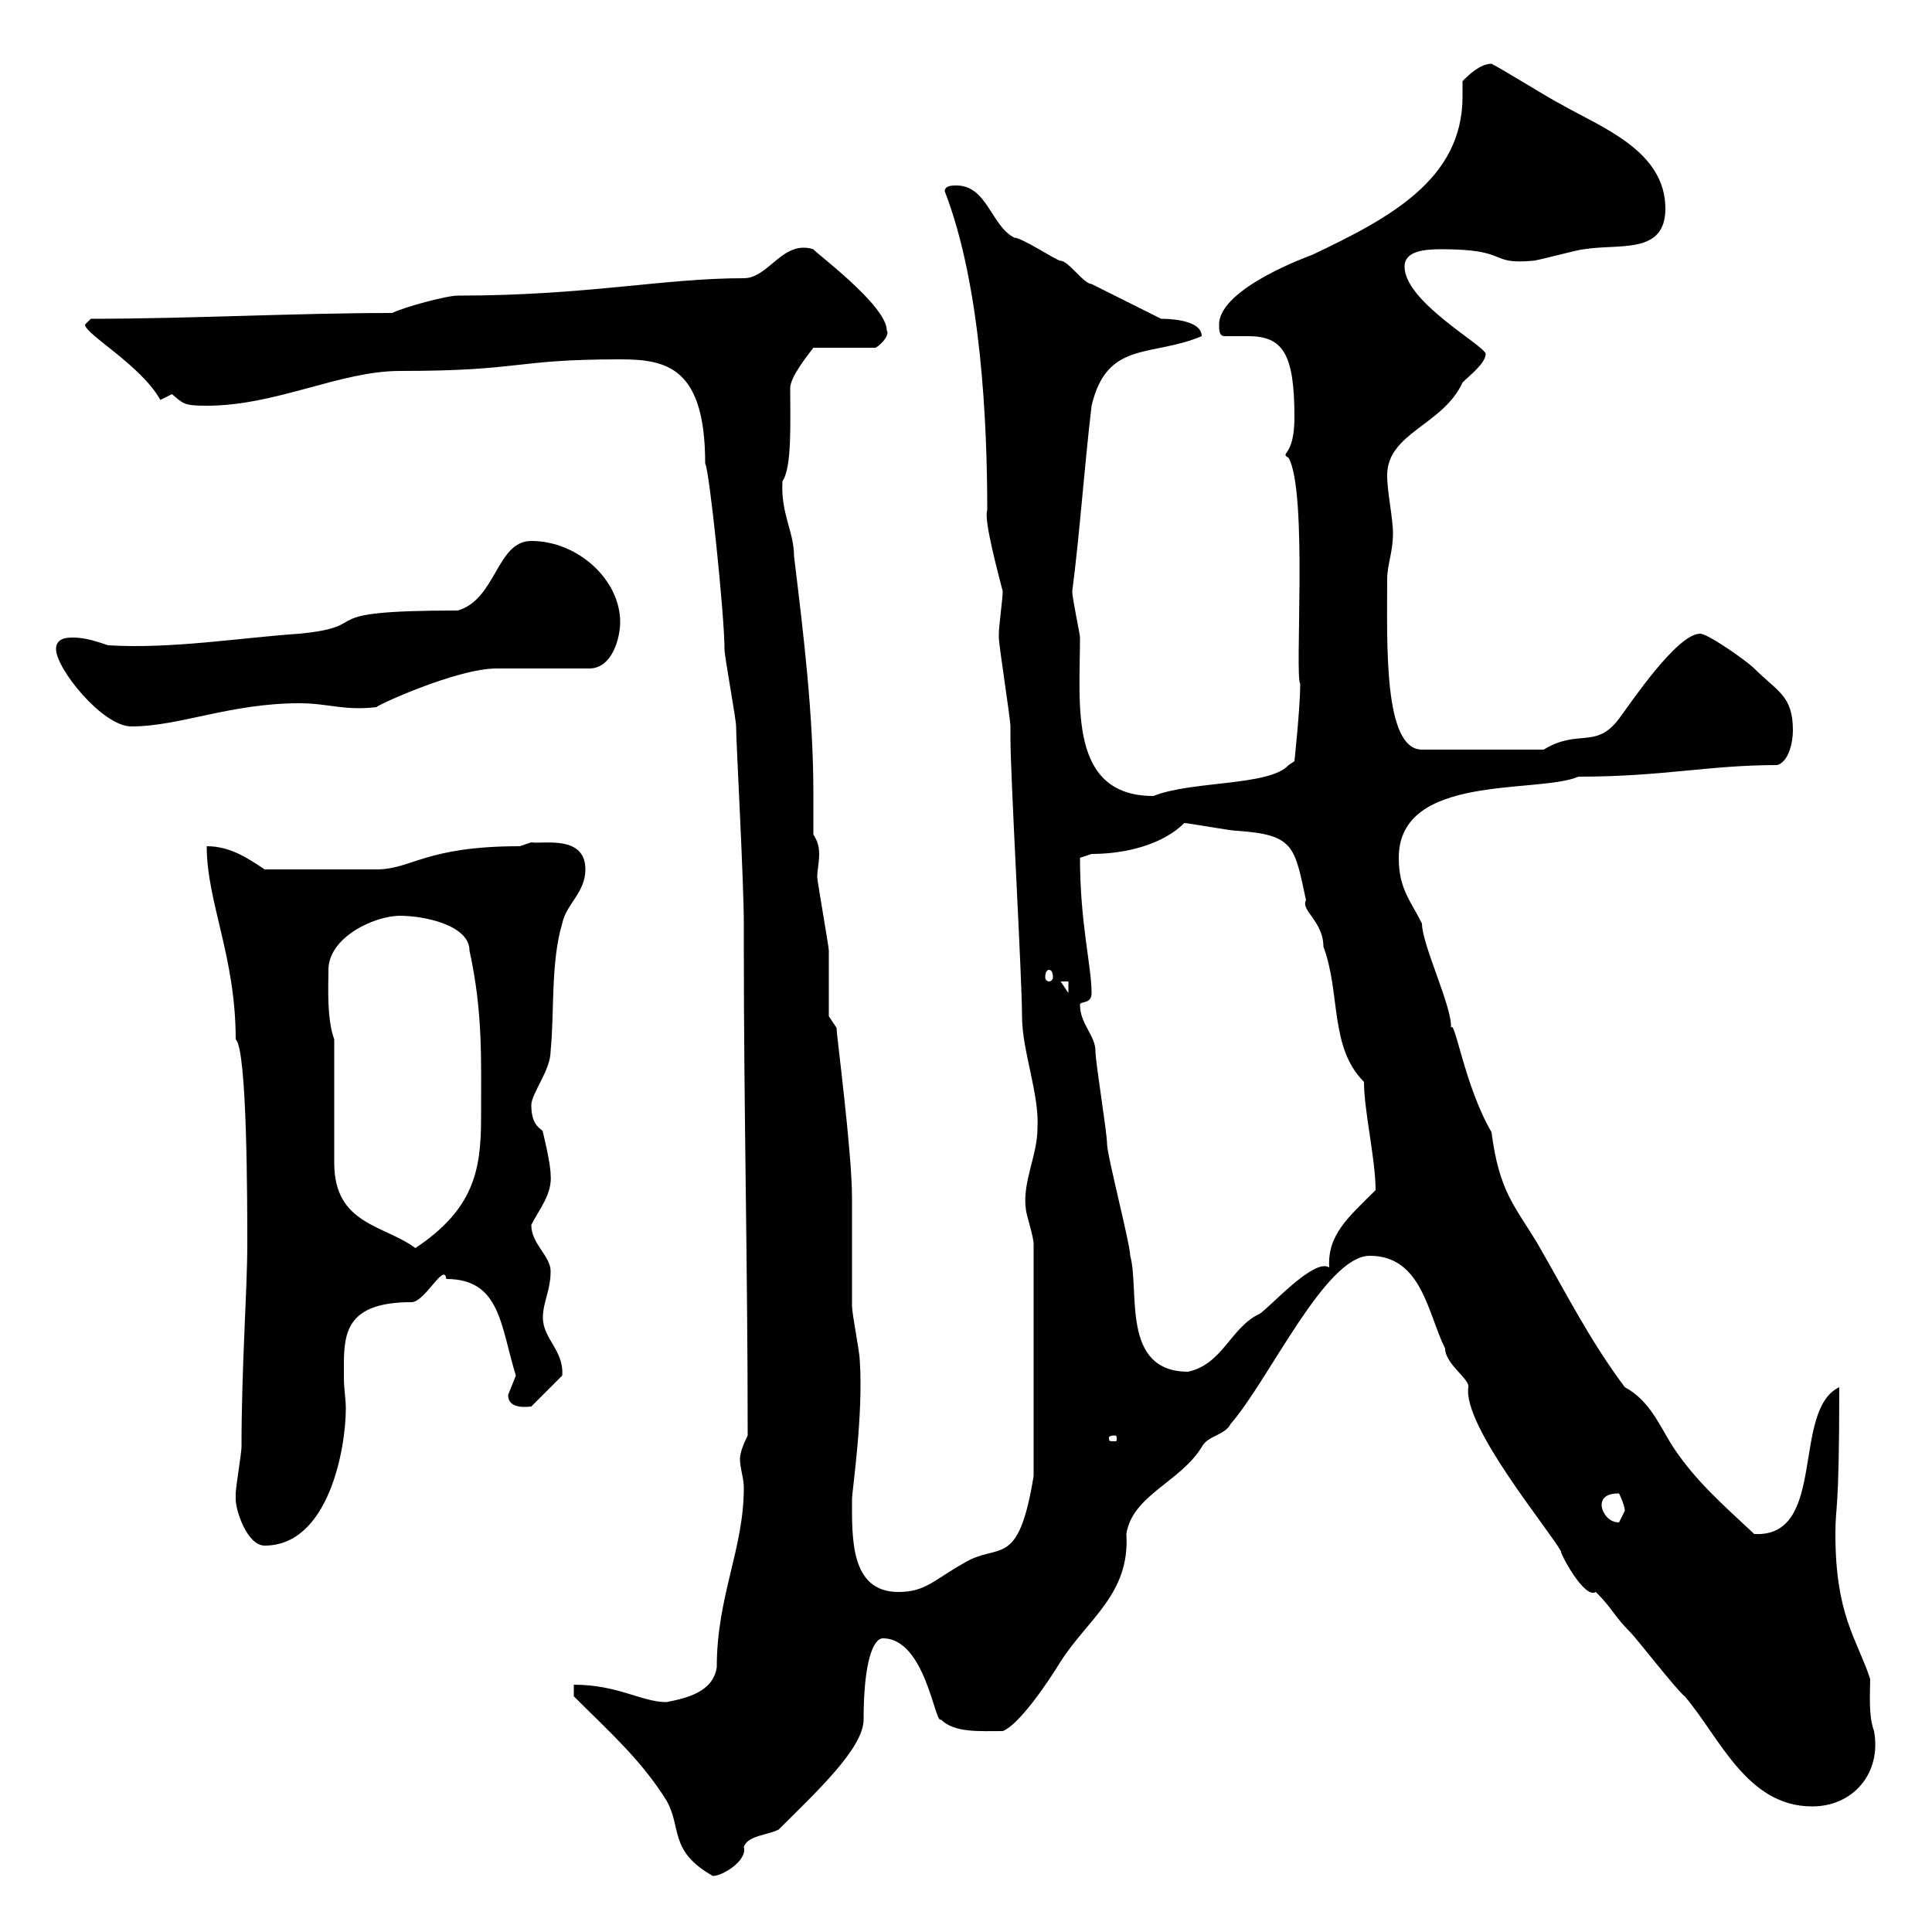 <svg xmlns="http://www.w3.org/2000/svg" xmlns:xlink="http://www.w3.org/1999/xlink" width="300" height="300"><path d="M89.10 263.40C94.50 268.80 99.60 273.30 103.50 279.60C105.90 283.80 103.80 287.40 110.70 291.30C112.20 291.30 116.10 288.90 115.50 286.80C116.10 285 119.10 285 120.90 284.10C126.60 278.40 134.10 271.50 134.10 267C134.10 258 135.60 254.40 137.10 254.40C143.70 254.40 145.20 267.90 146.10 267C148.20 269.10 152.10 268.80 155.70 268.80C158.10 267.90 162.30 261.90 164.70 258C168.90 251.40 175.50 247.50 174.90 238.20C175.80 232.20 183.30 230.10 186.60 224.70C187.50 222.90 190.20 222.90 191.10 221.10C197.10 214.20 205.80 195 212.70 195C220.80 195 221.70 204 224.40 209.40C224.40 211.80 228.30 214.20 228 215.40C227.10 221.40 240.60 237.60 242.40 240.90C242.10 240.90 246 248.40 247.80 247.20C250.50 249.90 250.50 250.80 253.20 253.50C254.10 254.40 260.40 262.50 261.60 263.40C267 269.70 271.20 280.50 281.40 280.50C287.70 280.50 292.20 275.40 291 268.80C290.10 266.40 290.40 262.80 290.40 260.70C288.30 254.40 285 250.80 285 238.20C285 233.40 285.60 235.50 285.60 215.40C278.10 219 283.80 238.80 272.40 238.20C267.60 233.70 263.40 230.10 259.80 224.70C257.70 221.40 256.20 217.50 252.30 215.40C246.90 208.20 243.30 201 238.80 193.20C235.20 187.20 232.80 185.10 231.60 175.80C227.40 168.60 225.90 158.10 225.30 159.60C225.60 156.60 220.80 146.70 220.80 143.40C219 139.80 217.20 138 217.20 133.20C217.20 120 238.80 123.30 245.10 120.60C258.30 120.60 265.20 118.80 276 118.80C277.80 118.20 278.40 115.20 278.40 113.40C278.40 108 276 107.40 272.40 103.80C271.20 102.60 265.20 98.40 264 98.40C260.40 98.40 253.20 109.20 251.40 111.60C247.80 116.40 245.10 113.10 239.70 116.40L220.80 116.40C214.80 116.40 215.40 99.90 215.40 90C215.40 87.60 216.30 85.80 216.30 82.80C216.30 80.40 215.40 76.50 215.40 73.80C215.40 67.20 224.10 66 227.10 59.40C228.30 58.20 230.70 56.40 230.70 54.90C230.10 53.40 218.10 46.80 218.10 41.40C218.10 39 221.10 38.70 223.80 38.70C234.60 38.70 231 41.10 237.90 40.50C238.80 40.50 245.10 38.70 246 38.70C251.40 37.80 258.60 39.60 258.60 32.40C258.60 23.40 248.70 19.80 242.40 16.20C240.60 15.30 233.40 10.80 231.60 9.90C229.80 9.90 228 11.70 227.10 12.60C227.10 13.50 227.10 14.10 227.10 15C227.10 27.90 215.70 33.90 203.70 39.60C203.70 39.60 189.30 44.70 189.30 50.40C189.30 51.30 189.30 52.20 190.20 52.20C191.40 52.20 192.90 52.20 193.80 52.20C199.20 52.20 201 54.90 201 64.80C201 71.10 198.60 70.20 200.10 71.10C203.10 76.50 201 105 201.90 106.20C201.90 109.80 201 118.20 201 118.20L200.10 118.80C197.10 122.10 185.10 121.20 179.10 123.60C165.90 123.60 167.70 109.50 167.70 99C167.70 98.40 166.50 93 166.50 91.80C167.70 82.50 168.30 73.20 169.50 63C171.90 52.80 178.80 55.50 186.60 52.20C186.60 49.50 180.90 49.50 180.30 49.50C178.50 48.60 171.30 45 169.50 44.10C168.30 44.10 165.90 40.50 164.70 40.50C164.10 40.50 158.70 36.90 157.50 36.90C153.90 35.10 153.30 28.80 148.50 28.80C147.90 28.80 146.70 28.80 146.70 29.70C152.40 44.40 153.30 66 153.30 79.20C152.70 80.70 155.10 89.40 155.70 91.80C155.70 93 155.10 97.20 155.10 98.40C155.10 99 155.10 99 155.10 99C155.10 100.20 156.90 111.60 156.90 112.80C156.90 112.80 156.90 114.60 156.90 114.60C156.90 120.60 158.70 151.80 158.70 157.80C158.70 163.20 161.40 169.80 161.10 175.20C161.10 179.40 158.70 183.60 159.30 187.80C159.30 188.40 160.50 192 160.50 193.20L160.50 229.20C158.10 243.90 155.10 239.40 149.70 242.70C144.90 245.40 143.70 247.20 139.50 247.20C132 247.20 132.30 238.80 132.30 232.80C132.30 231.60 134.10 219.60 133.50 211.20C133.50 210 132.30 204 132.30 202.80C132.30 201 132.30 187.80 132.30 186C132.30 178.80 129.90 160.80 129.90 159.60L128.70 157.80C128.70 156 128.70 149.40 128.70 147.60C128.70 147 126.90 136.80 126.90 136.20C126.90 135 127.20 134.10 127.20 132.60C127.20 131.40 126.90 130.50 126.30 129.60C126.30 127.50 126.30 125.40 126.30 123.30C126.30 111 124.80 98.70 123.30 86.40C123.30 82.50 121.20 79.80 121.50 74.70C123 72.60 122.70 65.40 122.70 60.30C122.70 58.50 125.40 55.20 126.30 54L135.90 54C136.20 54 138.30 52.20 137.70 51.30C137.70 47.40 126.30 39 126.30 38.70C121.50 37.20 119.40 43.20 115.50 43.20C102.90 43.20 91.20 45.90 71.10 45.90C69.30 45.90 62.70 47.70 60.90 48.60C45.90 48.60 29.40 49.50 14.10 49.50C14.10 49.50 13.20 50.40 13.20 50.40C13.20 51.90 21.90 56.70 24.90 62.10C24.90 62.10 26.70 61.20 26.70 61.20C28.50 62.70 28.50 63 32.10 63C42.90 63 52.80 57.60 62.10 57.60C81.30 57.60 79.50 55.80 96.30 55.80C103.50 55.80 109.50 57 109.50 72C110.10 72.60 112.50 95.40 112.50 100.80C112.50 102 114.30 111.60 114.30 112.80C114.30 115.20 115.50 136.80 115.50 143.40L115.50 147C115.50 172.80 116.10 196.20 116.10 222.90C115.50 224.10 114.90 225.60 114.90 226.50C114.90 228 115.50 229.50 115.50 231C115.50 240.60 111.30 247.80 111.30 258.90C110.70 262.80 106.50 263.70 103.50 264.30C99.60 264.30 96 261.60 89.10 261.60ZM36.60 232.80C36.60 234.60 38.40 240 41.10 240C51 240 53.70 225 53.70 218.70C53.70 217.20 53.40 215.70 53.40 213.90C53.40 207.90 52.80 202.20 63.90 202.20C66 202.20 69 195.90 69.30 198.60C77.70 198.60 77.70 205.80 80.10 213.60C80.10 213.60 78.90 216.60 78.90 216.60C78.90 219 82.20 218.40 82.50 218.40L87.30 213.60C87.60 209.70 84.30 207.90 84.30 204.60C84.30 202.20 85.50 200.40 85.50 197.40C85.50 195 82.50 193.20 82.50 190.20C83.70 187.80 85.80 185.40 85.50 182.40C85.50 180.60 84.30 175.80 84.30 175.80C84.30 175.20 82.50 175.20 82.50 171.60C82.50 169.80 85.50 166.20 85.50 163.20C86.10 157.20 85.50 149.40 87.30 143.40C87.90 140.40 90.90 138.60 90.90 135C90.90 129.60 84.30 131.10 82.50 130.80C82.50 130.80 80.70 131.40 80.70 131.40C66 131.40 63.90 135 58.50 135C54.90 135 46.20 135 41.10 135C38.40 133.20 35.70 131.40 32.10 131.40C32.10 140.10 36.60 148.50 36.60 161.40C38.40 162.90 38.40 187.20 38.40 193.20C38.40 200.40 37.50 212.10 37.50 224.70C37.50 225.60 36.60 231 36.60 231.90C36.60 231.90 36.60 232.80 36.60 232.80ZM248.70 233.70C248.70 231.90 250.80 231.90 251.40 231.90C251.40 231.90 252.30 233.70 252.30 234.60C252.30 234.60 251.40 236.40 251.40 236.40C249.60 236.40 248.70 234.60 248.70 233.70ZM173.10 222.90C173.40 222.90 173.40 223.20 173.40 223.20C173.40 223.80 173.40 223.80 173.10 223.80C172.20 223.80 172.20 223.80 172.20 223.20C172.20 223.20 172.20 222.90 173.10 222.90ZM167.70 156C167.70 155.40 169.50 156 169.50 154.20C169.50 150 167.70 143.40 167.70 133.20C167.70 133.20 169.50 132.60 169.50 132.60C174.90 132.60 180.60 131.10 183.90 127.80C184.50 127.80 191.10 129 192 129C201 129.60 201 131.40 202.80 139.80C201.90 141.30 205.50 143.10 205.50 147C208.20 154.20 206.40 162.60 211.80 168C211.80 172.50 213.60 180 213.60 184.80C209.40 189 206.10 191.70 206.40 196.80C204 195.30 197.10 203.10 195.60 204C191.10 206.10 189.90 211.80 184.50 213C174 213 177 200.40 175.50 195C175.50 193.20 171.90 179.40 171.90 177.60C171.90 175.80 170.10 165 170.10 163.20C170.10 160.80 167.70 159 167.70 156ZM51.90 161.40C50.70 158.10 51 153 51 150.60C51 145.50 58.20 142.20 62.10 142.20C66 142.20 72.90 143.70 72.90 147.60C75 157.20 74.70 164.40 74.70 173.70C74.70 181.80 73.50 187.80 64.50 193.80C59.70 190.20 51.90 190.20 51.90 180.60C51.90 177.60 51.90 164.40 51.90 161.40ZM164.70 152.40L165.90 152.40L165.90 154.20ZM162.90 150.60C163.20 150.60 163.50 150.90 163.50 151.80C163.50 152.10 163.20 152.40 162.90 152.40C162.60 152.40 162.30 152.10 162.30 151.80C162.30 150.90 162.60 150.60 162.90 150.60ZM8.70 100.80C8.70 103.80 15.90 112.80 20.40 112.80C27.90 112.80 35.70 109.20 46.50 109.20C51 109.20 53.40 110.40 58.50 109.80C57.90 109.80 70.80 103.80 77.10 103.80L91.50 103.80C95.10 103.80 96.30 99 96.30 96.60C96.30 90 89.70 84 82.50 84C77.10 84 77.10 93 71.10 94.80C47.40 94.80 58.80 97.20 46.50 98.40C37.50 99 26.70 100.80 16.80 100.20C15 99.60 13.20 99 11.40 99C10.50 99 8.70 99 8.70 100.80Z"/></svg>